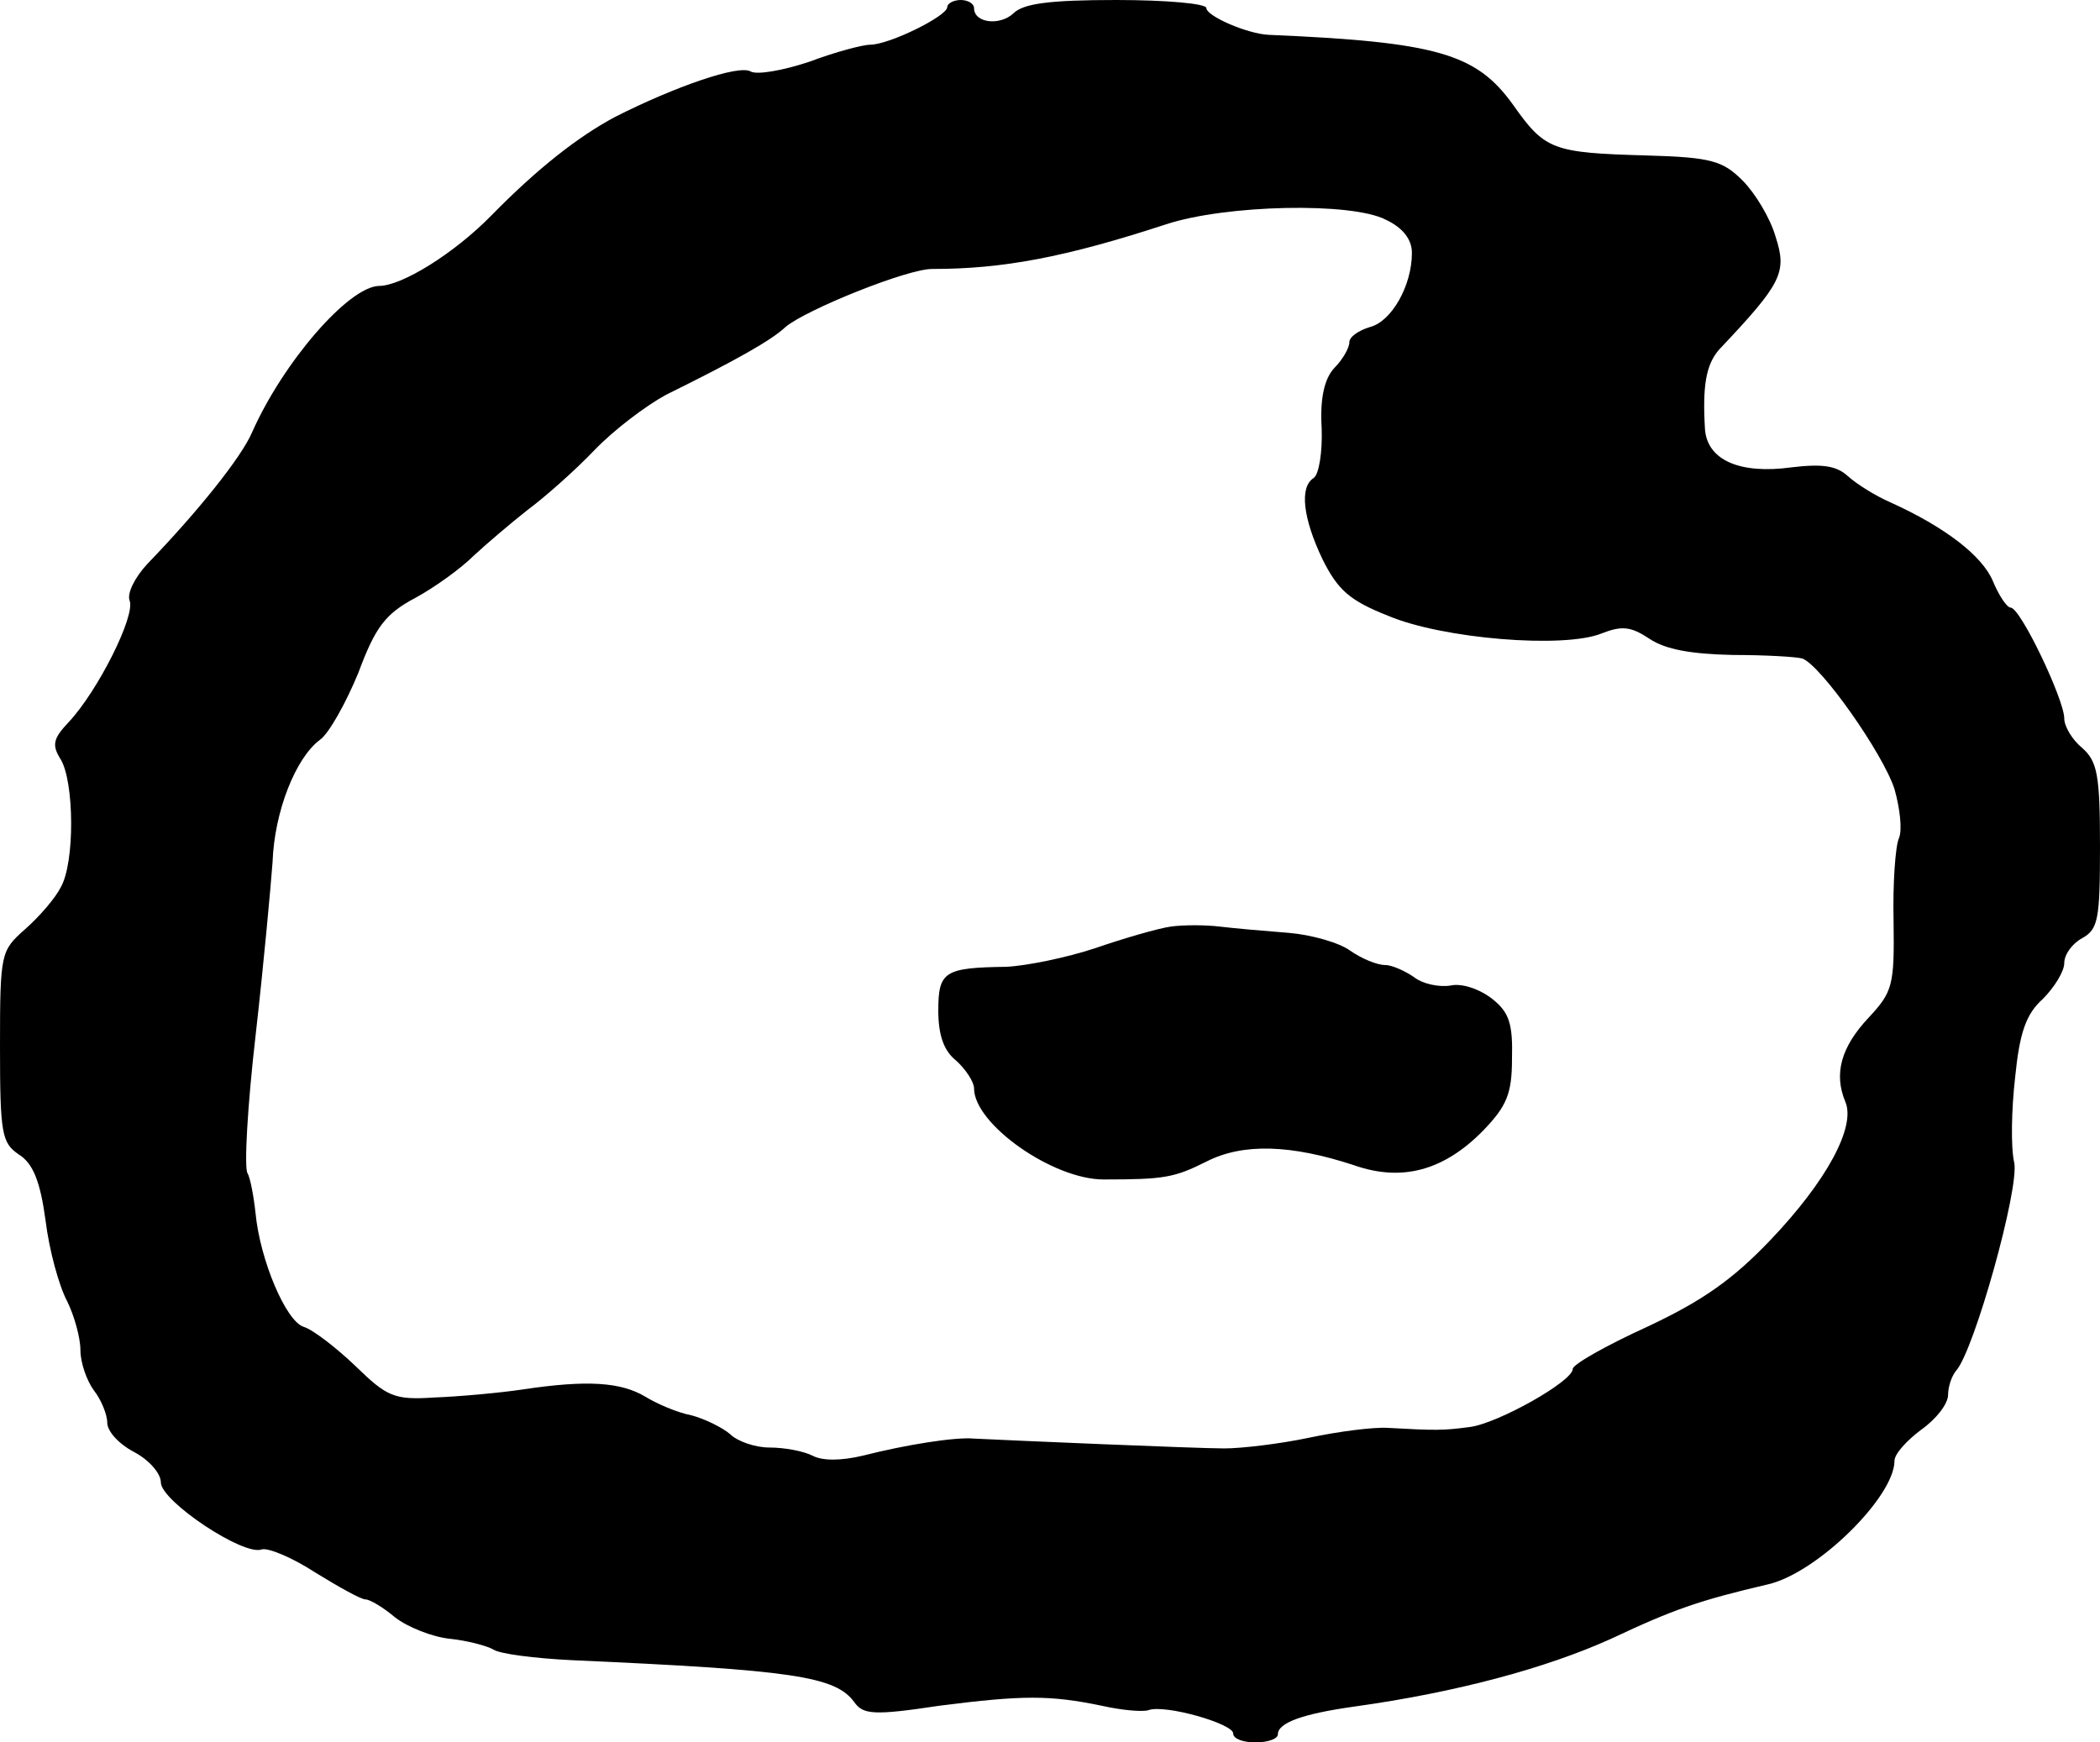 <?xml version="1.0" standalone="no"?>
<!DOCTYPE svg PUBLIC "-//W3C//DTD SVG 20010904//EN"
 "http://www.w3.org/TR/2001/REC-SVG-20010904/DTD/svg10.dtd">
<svg version="1.0" xmlns="http://www.w3.org/2000/svg"
 width="235pt" height="195pt" viewBox="0 0 235 195"
 preserveAspectRatio="xMidYMid meet">
<g transform="translate(0,195) scale(0.1,-0.1)"
fill="#000000" stroke="none">
<path d="M1060 1942 c0 -10 -65 -42 -86 -42 -8 0 -39 -8 -68 -19 -30 -10 -59
-15 -66 -11 -13 8 -85 -17 -152 -51 -41 -22 -86 -57 -138 -110 -41 -42 -100
-79 -126 -79 -34 -1 -107 -85 -142 -164 -12 -28 -61 -89 -117 -147 -14 -15
-23 -33 -20 -41 7 -17 -36 -102 -68 -136 -18 -19 -19 -26 -9 -42 15 -25 16
-115 0 -143 -6 -12 -24 -33 -40 -47 -27 -24 -28 -26 -28 -131 0 -98 2 -108 21
-121 16 -10 24 -30 30 -74 4 -33 15 -73 24 -90 8 -16 15 -41 15 -55 0 -14 7
-34 15 -45 8 -10 15 -27 15 -36 0 -10 13 -24 30 -33 17 -9 30 -24 30 -34 0
-21 93 -83 113 -75 7 2 34 -9 60 -26 26 -16 51 -30 56 -30 5 0 20 -9 33 -20
14 -11 42 -22 61 -24 20 -2 42 -8 49 -12 7 -5 47 -10 88 -12 247 -11 295 -18
316 -47 10 -14 22 -15 95 -4 94 12 124 12 182 0 22 -5 45 -7 52 -5 18 7 95
-15 95 -26 0 -6 11 -10 25 -10 14 0 25 4 25 9 0 13 28 23 85 31 115 16 215 43
288 76 70 33 99 43 176 61 55 13 141 98 141 138 0 8 14 23 30 35 17 12 30 29
30 39 0 9 4 21 9 27 20 22 71 204 65 233 -4 17 -3 60 1 95 5 50 12 71 31 88
13 13 24 31 24 40 0 10 9 22 20 28 18 10 20 21 20 103 0 80 -3 95 -20 110 -11
9 -20 24 -20 33 0 21 -49 124 -60 124 -4 0 -13 13 -20 30 -12 28 -53 60 -115
88 -16 7 -37 20 -47 29 -13 12 -29 14 -63 10 -58 -8 -94 8 -97 42 -3 49 1 73
16 90 70 74 76 86 63 126 -6 21 -23 49 -37 63 -22 22 -35 26 -107 28 -106 3
-114 6 -150 57 -41 57 -85 70 -273 78 -24 1 -70 21 -70 30 0 5 -45 9 -101 9
-75 0 -104 -4 -115 -15 -15 -14 -44 -11 -44 6 0 5 -7 9 -15 9 -8 0 -15 -4 -15
-8z m491 -238 c19 -9 29 -22 29 -37 0 -37 -23 -77 -47 -83 -13 -4 -23 -11 -23
-17 0 -6 -7 -19 -17 -29 -11 -12 -16 -34 -14 -67 1 -27 -3 -52 -9 -56 -16 -10
-12 -45 10 -91 17 -34 30 -46 73 -63 61 -26 197 -37 239 -20 23 9 33 8 54 -6
18 -12 47 -17 93 -18 36 0 71 -2 78 -4 21 -8 90 -106 103 -146 6 -21 9 -46 5
-55 -4 -9 -7 -51 -6 -93 1 -72 -1 -79 -28 -108 -31 -33 -39 -63 -26 -94 12
-28 -21 -89 -84 -155 -42 -44 -76 -68 -138 -97 -46 -21 -83 -42 -83 -47 0 -14
-84 -61 -115 -65 -30 -4 -38 -4 -92 -1 -16 1 -55 -4 -88 -11 -33 -7 -76 -12
-95 -12 -31 0 -240 9 -280 11 -21 2 -77 -7 -124 -19 -25 -6 -46 -6 -57 0 -10
5 -31 9 -48 9 -16 0 -36 7 -44 15 -8 7 -28 17 -43 21 -16 3 -39 13 -52 21 -27
16 -64 19 -137 8 -27 -4 -72 -8 -99 -9 -45 -3 -53 1 -88 35 -22 21 -48 41 -58
44 -20 6 -49 75 -54 127 -2 19 -6 40 -9 45 -4 6 0 76 9 154 9 79 17 167 19
194 2 57 26 117 53 137 10 7 29 41 43 75 19 51 30 66 64 84 22 12 51 33 65 47
14 13 41 36 60 51 19 14 53 44 75 67 22 23 58 50 80 62 79 39 118 61 134 76
22 19 138 66 165 65 78 0 148 13 261 50 67 22 208 25 246 5z"/>
<path d="M1310 913 c-14 -2 -52 -13 -84 -24 -33 -11 -78 -20 -100 -21 -69 -1
-76 -5 -76 -49 0 -27 6 -45 20 -56 11 -10 20 -24 20 -31 0 -40 88 -102 145
-102 68 0 79 2 115 20 41 21 95 19 165 -4 54 -19 101 -6 145 39 26 27 32 41
32 80 1 39 -3 52 -22 67 -14 11 -34 18 -47 15 -13 -2 -31 2 -40 9 -10 7 -25
14 -33 14 -9 0 -26 7 -39 16 -12 9 -44 18 -69 20 -26 2 -60 5 -77 7 -16 2 -41
2 -55 0z"/>
</g>
</svg>
